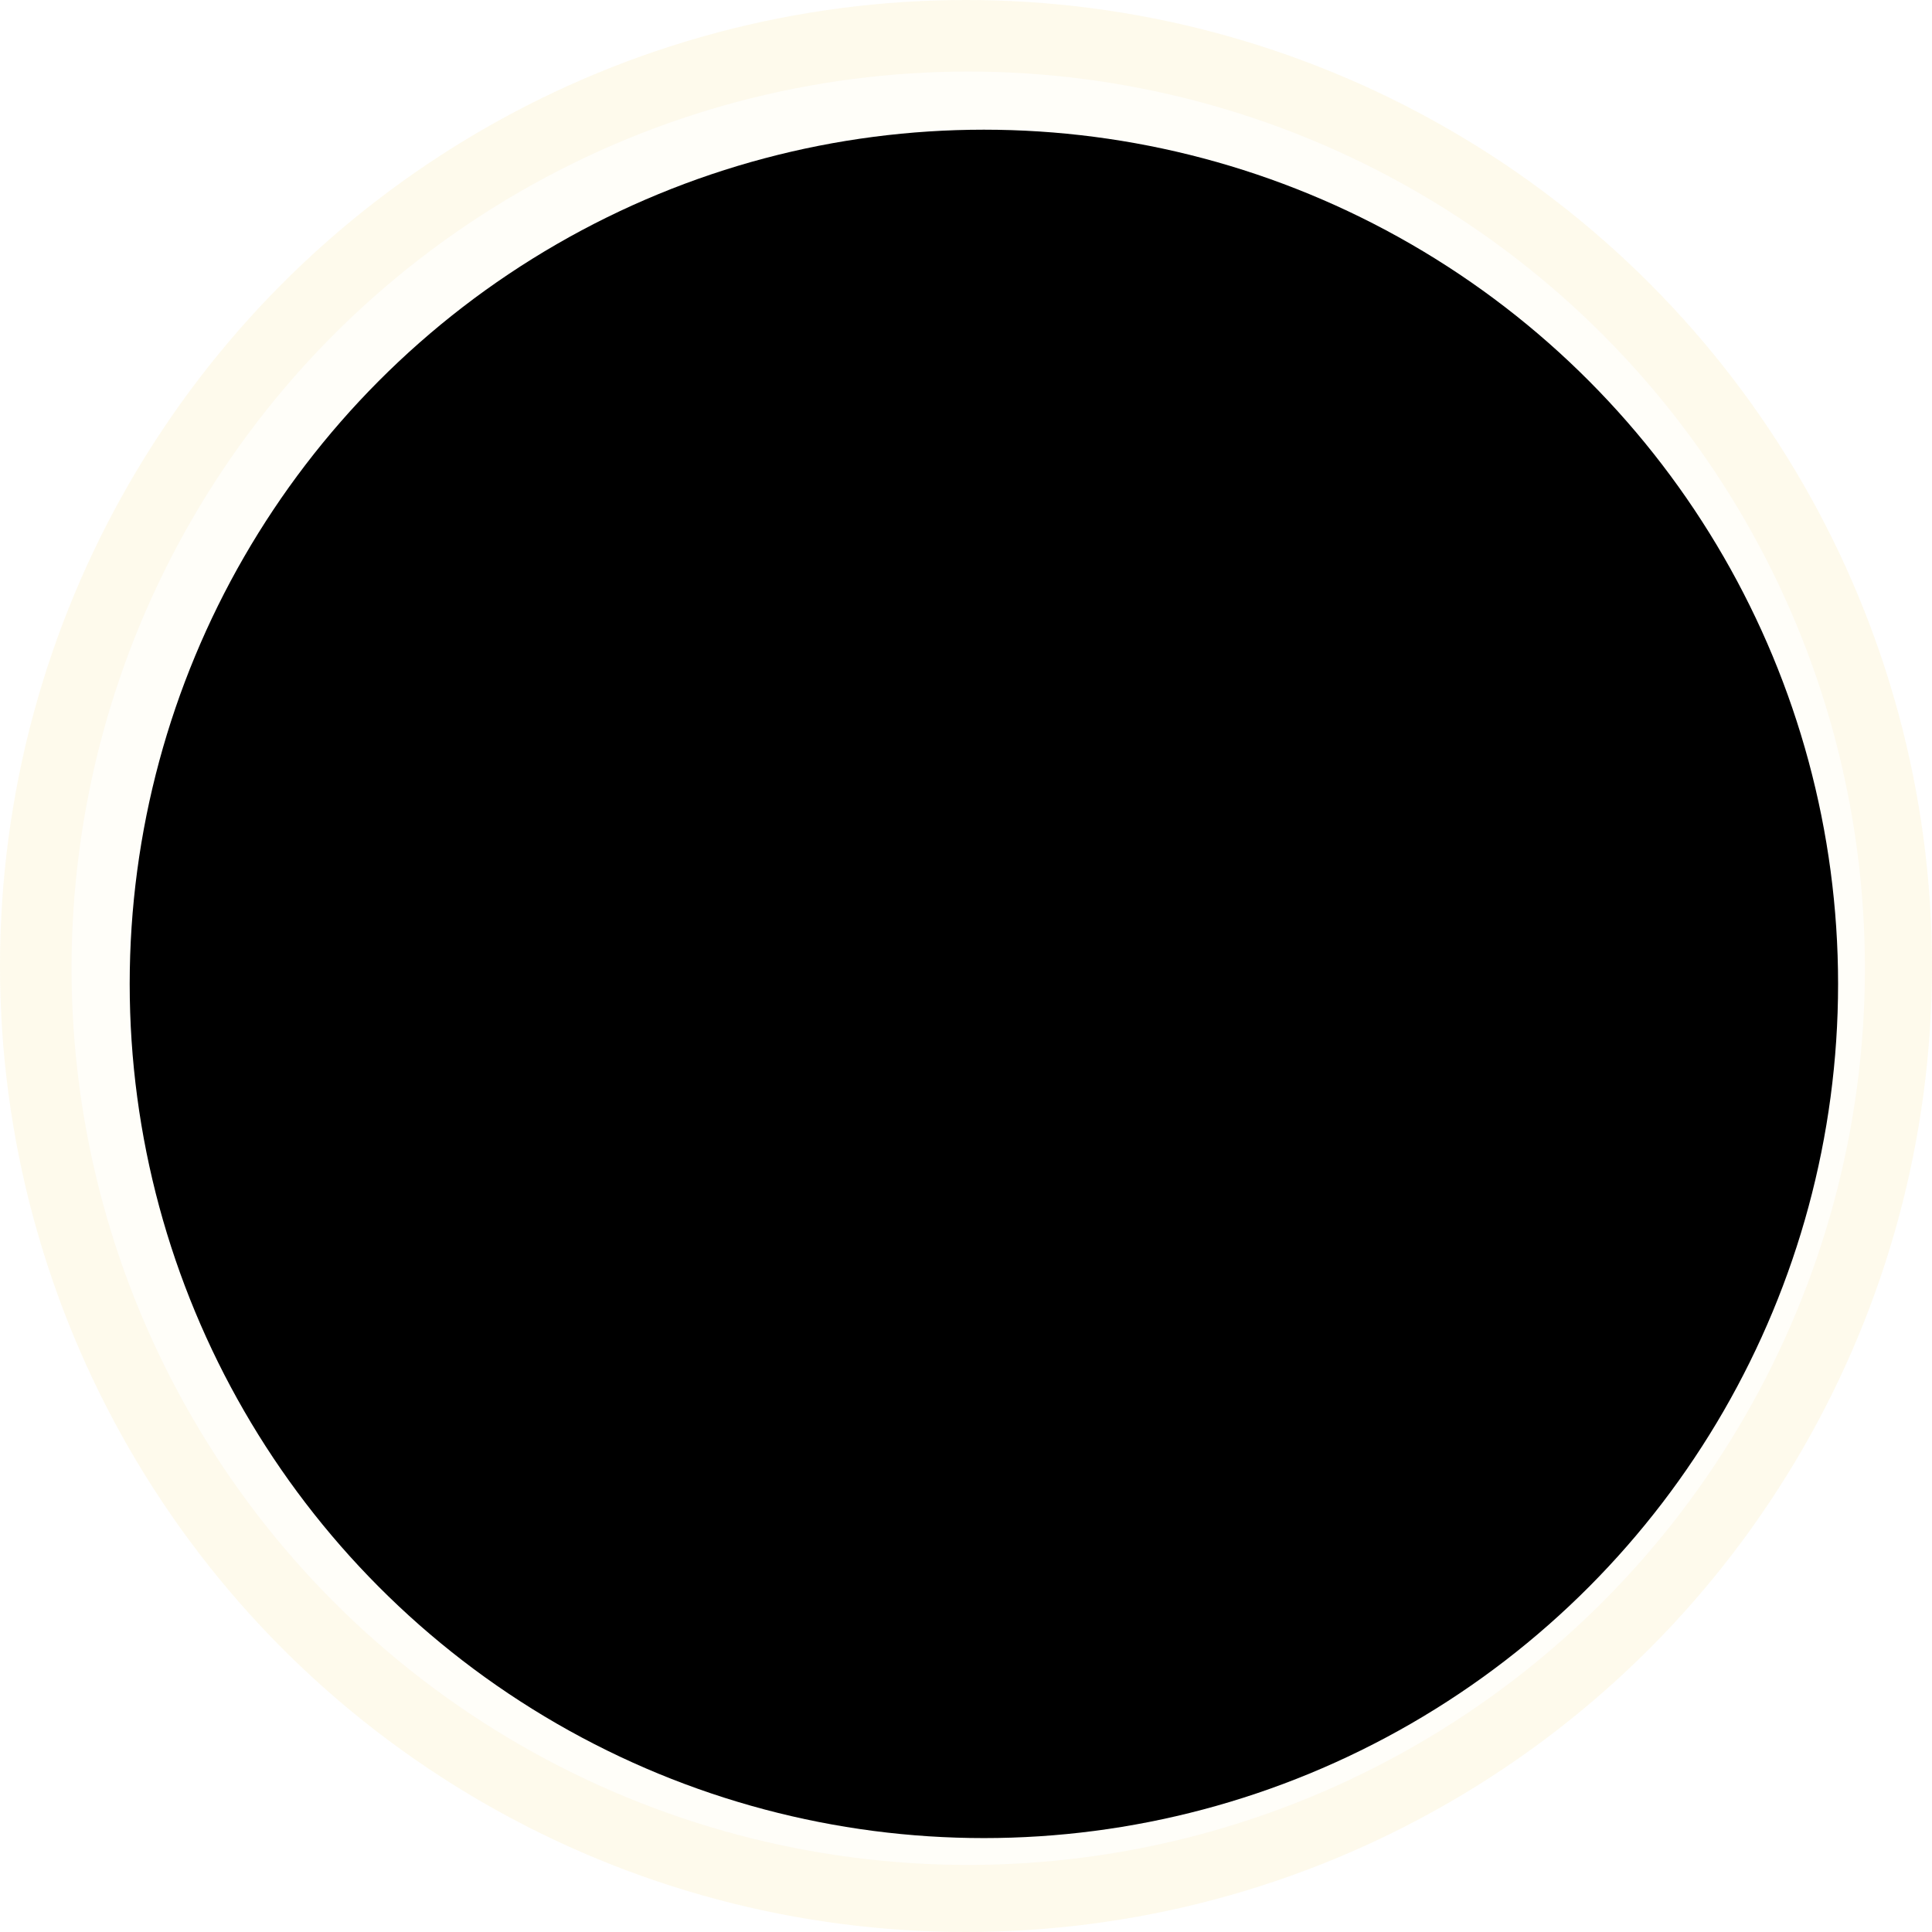 <svg width="432" height="432" viewBox="0 0 432 432" xmlns="http://www.w3.org/2000/svg" xmlns:xlink="http://www.w3.org/1999/xlink">
    <defs>
        <circle id="acoh72y29a" cx="216" cy="216" r="216"/>
        <circle id="i38yls3meb" cx="216.5" cy="216.5" r="200.5"/>
        <circle id="r46rj20gqc" cx="216" cy="216" r="191"/>
        <filter x="-2.2%" y="-2.2%" width="104.5%" height="104.5%" filterUnits="objectBoundingBox" id="527nf86brd">
            <feMorphology radius="3" in="SourceAlpha" result="shadowSpreadInner1"/>
            <feGaussianBlur stdDeviation="5" in="shadowSpreadInner1" result="shadowBlurInner1"/>
            <feOffset dx="4" dy="4" in="shadowBlurInner1" result="shadowOffsetInner1"/>
            <feComposite in="shadowOffsetInner1" in2="SourceAlpha" operator="arithmetic" k2="-1" k3="1" result="shadowInnerInner1"/>
            <feColorMatrix values="0 0 0 0 0 0 0 0 0 0 0 0 0 0 0 0 0 0 0.3 0" in="shadowInnerInner1"/>
        </filter>
    </defs>
    <g fill="none" fill-rule="evenodd">
        <use fill-opacity=".1" fill="#F1CD3C" xlink:href="#acoh72y29a"/>
        <use fill-opacity=".7" fill="#FFF" xlink:href="#i38yls3meb"/>
        <use filter="url(#527nf86brd)" xlink:href="#r46rj20gqc" fill="#000"/>
    </g>
</svg>
